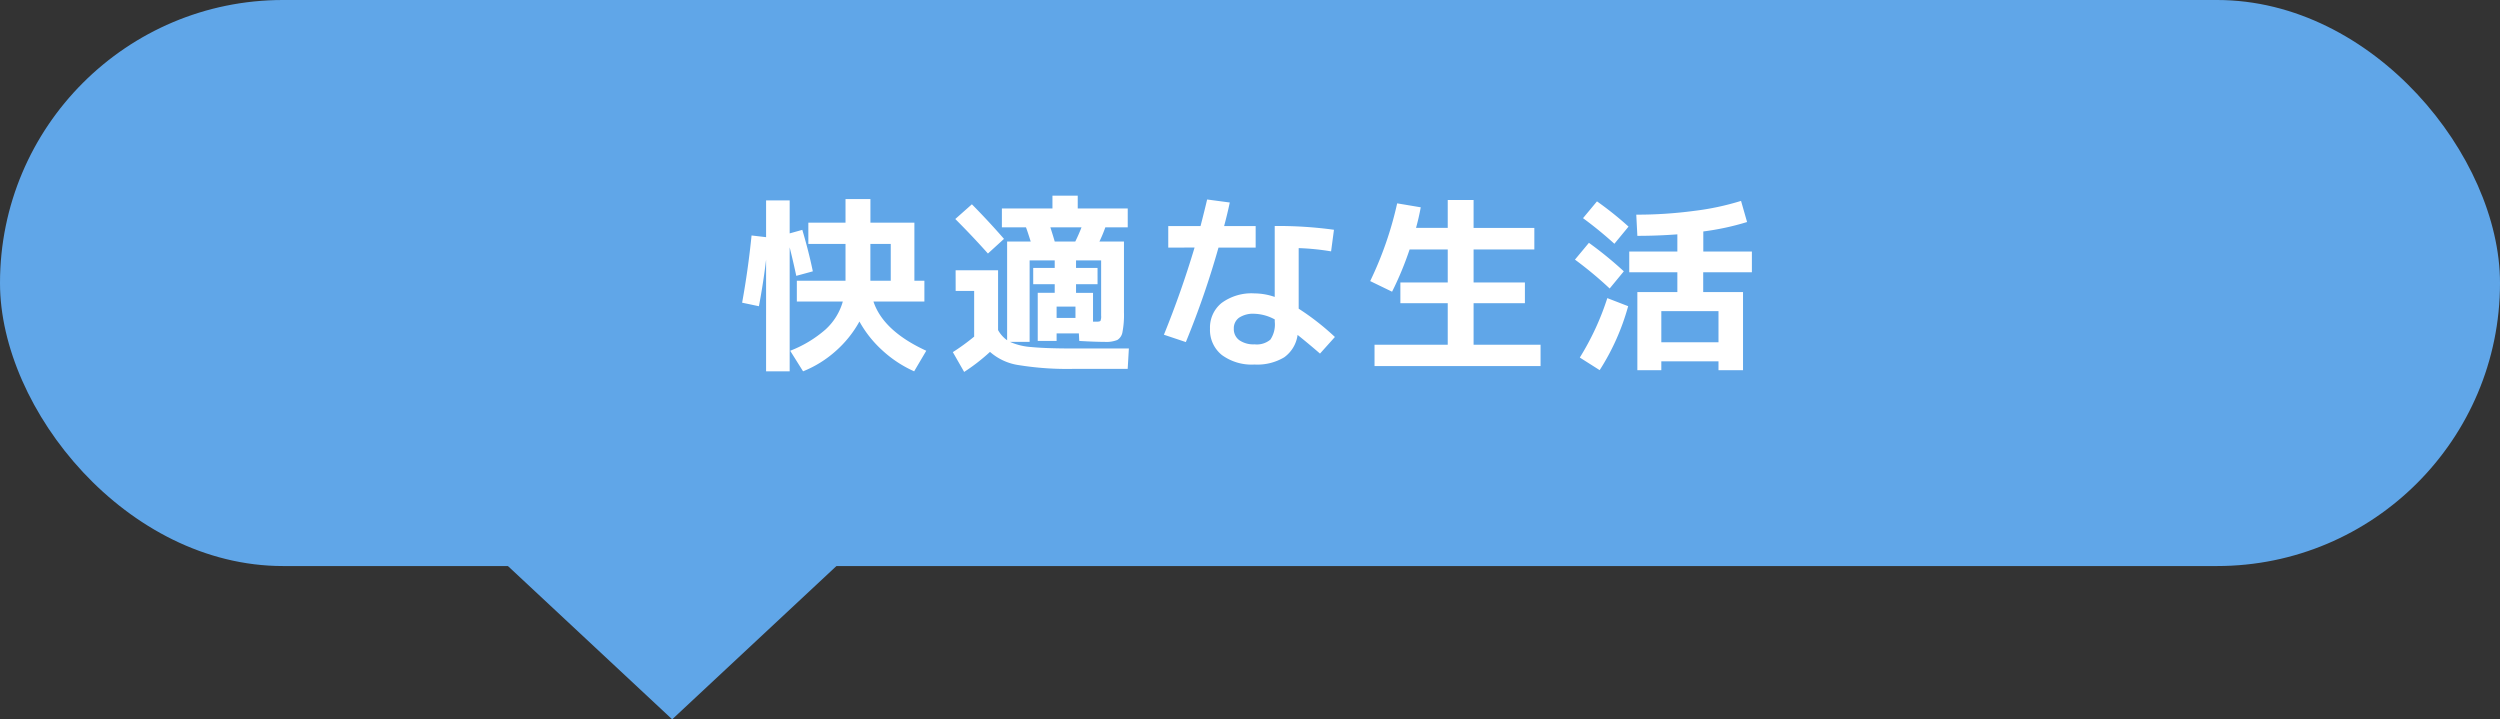 <svg xmlns="http://www.w3.org/2000/svg" width="212" height="61" viewBox="0 0 212 61">
  <rect x="0" y="0" width="212" height="61" fill="#333333" stroke="none"/>
  <g id="グループ_25" data-name="グループ 25" transform="translate(-659 -6266)">
    <rect id="長方形_33" data-name="長方形 33" width="212" height="48" rx="24" transform="translate(659 6266)" fill="#60a6e8"/>
    <path id="パス_15" data-name="パス 15" d="M-32.192-9.312v3.12h1.728v-3.12ZM-34.3-13.12h2.112v2h3.728v4.928h.848v1.76h-4.32q.832,2.5,4.48,4.176L-28.48,1.488A9.986,9.986,0,0,1-31.168-.28,9.523,9.523,0,0,1-33.12-2.736,9.369,9.369,0,0,1-35.112-.248,9.4,9.4,0,0,1-37.9,1.488L-38.992-.256a10.029,10.029,0,0,0,3-1.808,5.083,5.083,0,0,0,1.464-2.368h-3.9v-1.76H-34.3v-3.12h-3.152V-11.12H-34.3Zm-2.768,6.128-1.408.384q-.256-1.2-.56-2.416V1.488h-2V-7.984q-.224,1.92-.608,3.952l-1.424-.3q.512-2.816.8-5.7l1.232.144v-3.12h2v2.8l1.072-.3Q-37.408-8.624-37.072-6.992ZM-14.816-9.52q.288-.576.528-1.2h-2.64q.256.8.368,1.2Zm.064,1.6v.64h1.824V-5.9h-1.824v.736h1.44V-2.72h.272q.3,0,.36-.072a.962.962,0,0,0,.056-.44V-7.92ZM-14.8-3.04V-4h-1.6v.96Zm-6.064-6.7L-22.224-8.5q-1.28-1.44-2.768-2.928l1.408-1.248Q-22.112-11.184-20.864-9.744Zm-4.1,2.656h3.6v5.072a2.542,2.542,0,0,0,.768.864V-9.52h2q-.288-.912-.4-1.2H-21.04v-1.6h4.288v-1.088h2.144v1.088h4.24v1.6h-1.9a11.739,11.739,0,0,1-.5,1.2h2.08v6a7.715,7.715,0,0,1-.128,1.688.955.955,0,0,1-.44.664,2.524,2.524,0,0,1-1.064.16q-.8,0-2.16-.08l-.032-.64H-16.4v.64H-18v-4.08h1.44V-5.9h-1.824V-7.28h1.824v-.64h-2.128v6.912h-1.664a5.325,5.325,0,0,0,1.84.44q1.216.12,3.6.12h4.64l-.1,1.728h-4.544A25.927,25.927,0,0,1-19.624.96,4.7,4.7,0,0,1-22.048-.16a16.238,16.238,0,0,1-2.192,1.7l-.96-1.68a17.782,17.782,0,0,0,1.824-1.328h-.016V-5.328H-24.96Zm31.84-1.6A20.734,20.734,0,0,0,4.128-8.96v5.136A21.471,21.471,0,0,1,7.2-1.424L5.936-.016q-.96-.832-1.9-1.584A2.79,2.79,0,0,1,2.9.3,4.439,4.439,0,0,1,.384.912,4.273,4.273,0,0,1-2.392.1a2.717,2.717,0,0,1-1-2.224,2.678,2.678,0,0,1,.984-2.184A4.29,4.29,0,0,1,.384-5.12a5.326,5.326,0,0,1,1.712.3v-6.016a35.108,35.108,0,0,1,5.024.32Zm-13.808-.32v-1.824h2.736q.352-1.36.56-2.256l1.92.256q-.192.928-.48,2H.48v1.824H-2.672A73.6,73.6,0,0,1-5.44-.992L-7.3-1.616Q-5.824-5.248-4.7-9.008ZM2.1-2.912a3.838,3.838,0,0,0-1.712-.48,2.159,2.159,0,0,0-1.32.336,1.1,1.1,0,0,0-.44.928,1.156,1.156,0,0,0,.464.976A2.1,2.1,0,0,0,.384-.8a1.79,1.79,0,0,0,1.344-.4A2.3,2.3,0,0,0,2.1-2.72ZM16.768-13.04H18.96v2.368h5.152v1.824H18.96v2.8h4.352v1.76H18.96v3.52h5.68V1.04H10.56V-.768h6.208v-3.52H12.752v-1.76h4.016v-2.8H13.536a27.339,27.339,0,0,1-1.488,3.584l-1.856-.9a30.3,30.3,0,0,0,2.288-6.592l2,.336q-.176.944-.4,1.744h2.688ZM28.24-11.5l1.184-1.424A28.679,28.679,0,0,1,32.1-10.784L30.9-9.328A33.08,33.08,0,0,0,28.24-11.5ZM30.5-5.536a32.534,32.534,0,0,0-2.944-2.448l1.184-1.424A31.938,31.938,0,0,1,31.7-6.992Zm1.568,1.5a19.722,19.722,0,0,1-2.416,5.424L27.968.32A22.668,22.668,0,0,0,30.3-4.72Zm.688-7.76a36.771,36.771,0,0,0,4.9-.32,22.493,22.493,0,0,0,3.984-.848l.512,1.792a22.224,22.224,0,0,1-3.712.8v1.7H42.56v1.76H38.432v1.68h3.376V1.392h-2.08V.64H34.88v.752H32.848V-5.232H36.24v-1.68H32.16v-1.76h4.08v-1.456Q34.528-10,32.848-10ZM39.728-.976v-2.64H34.88v2.64Z" transform="translate(765 6296)" fill="#fff"/>
    <path id="多角形_10" data-name="多角形 10" d="M15,0,30,14H0Z" transform="translate(731 6327) rotate(180)" fill="#60a6e8"/>
  </g>
</svg>
